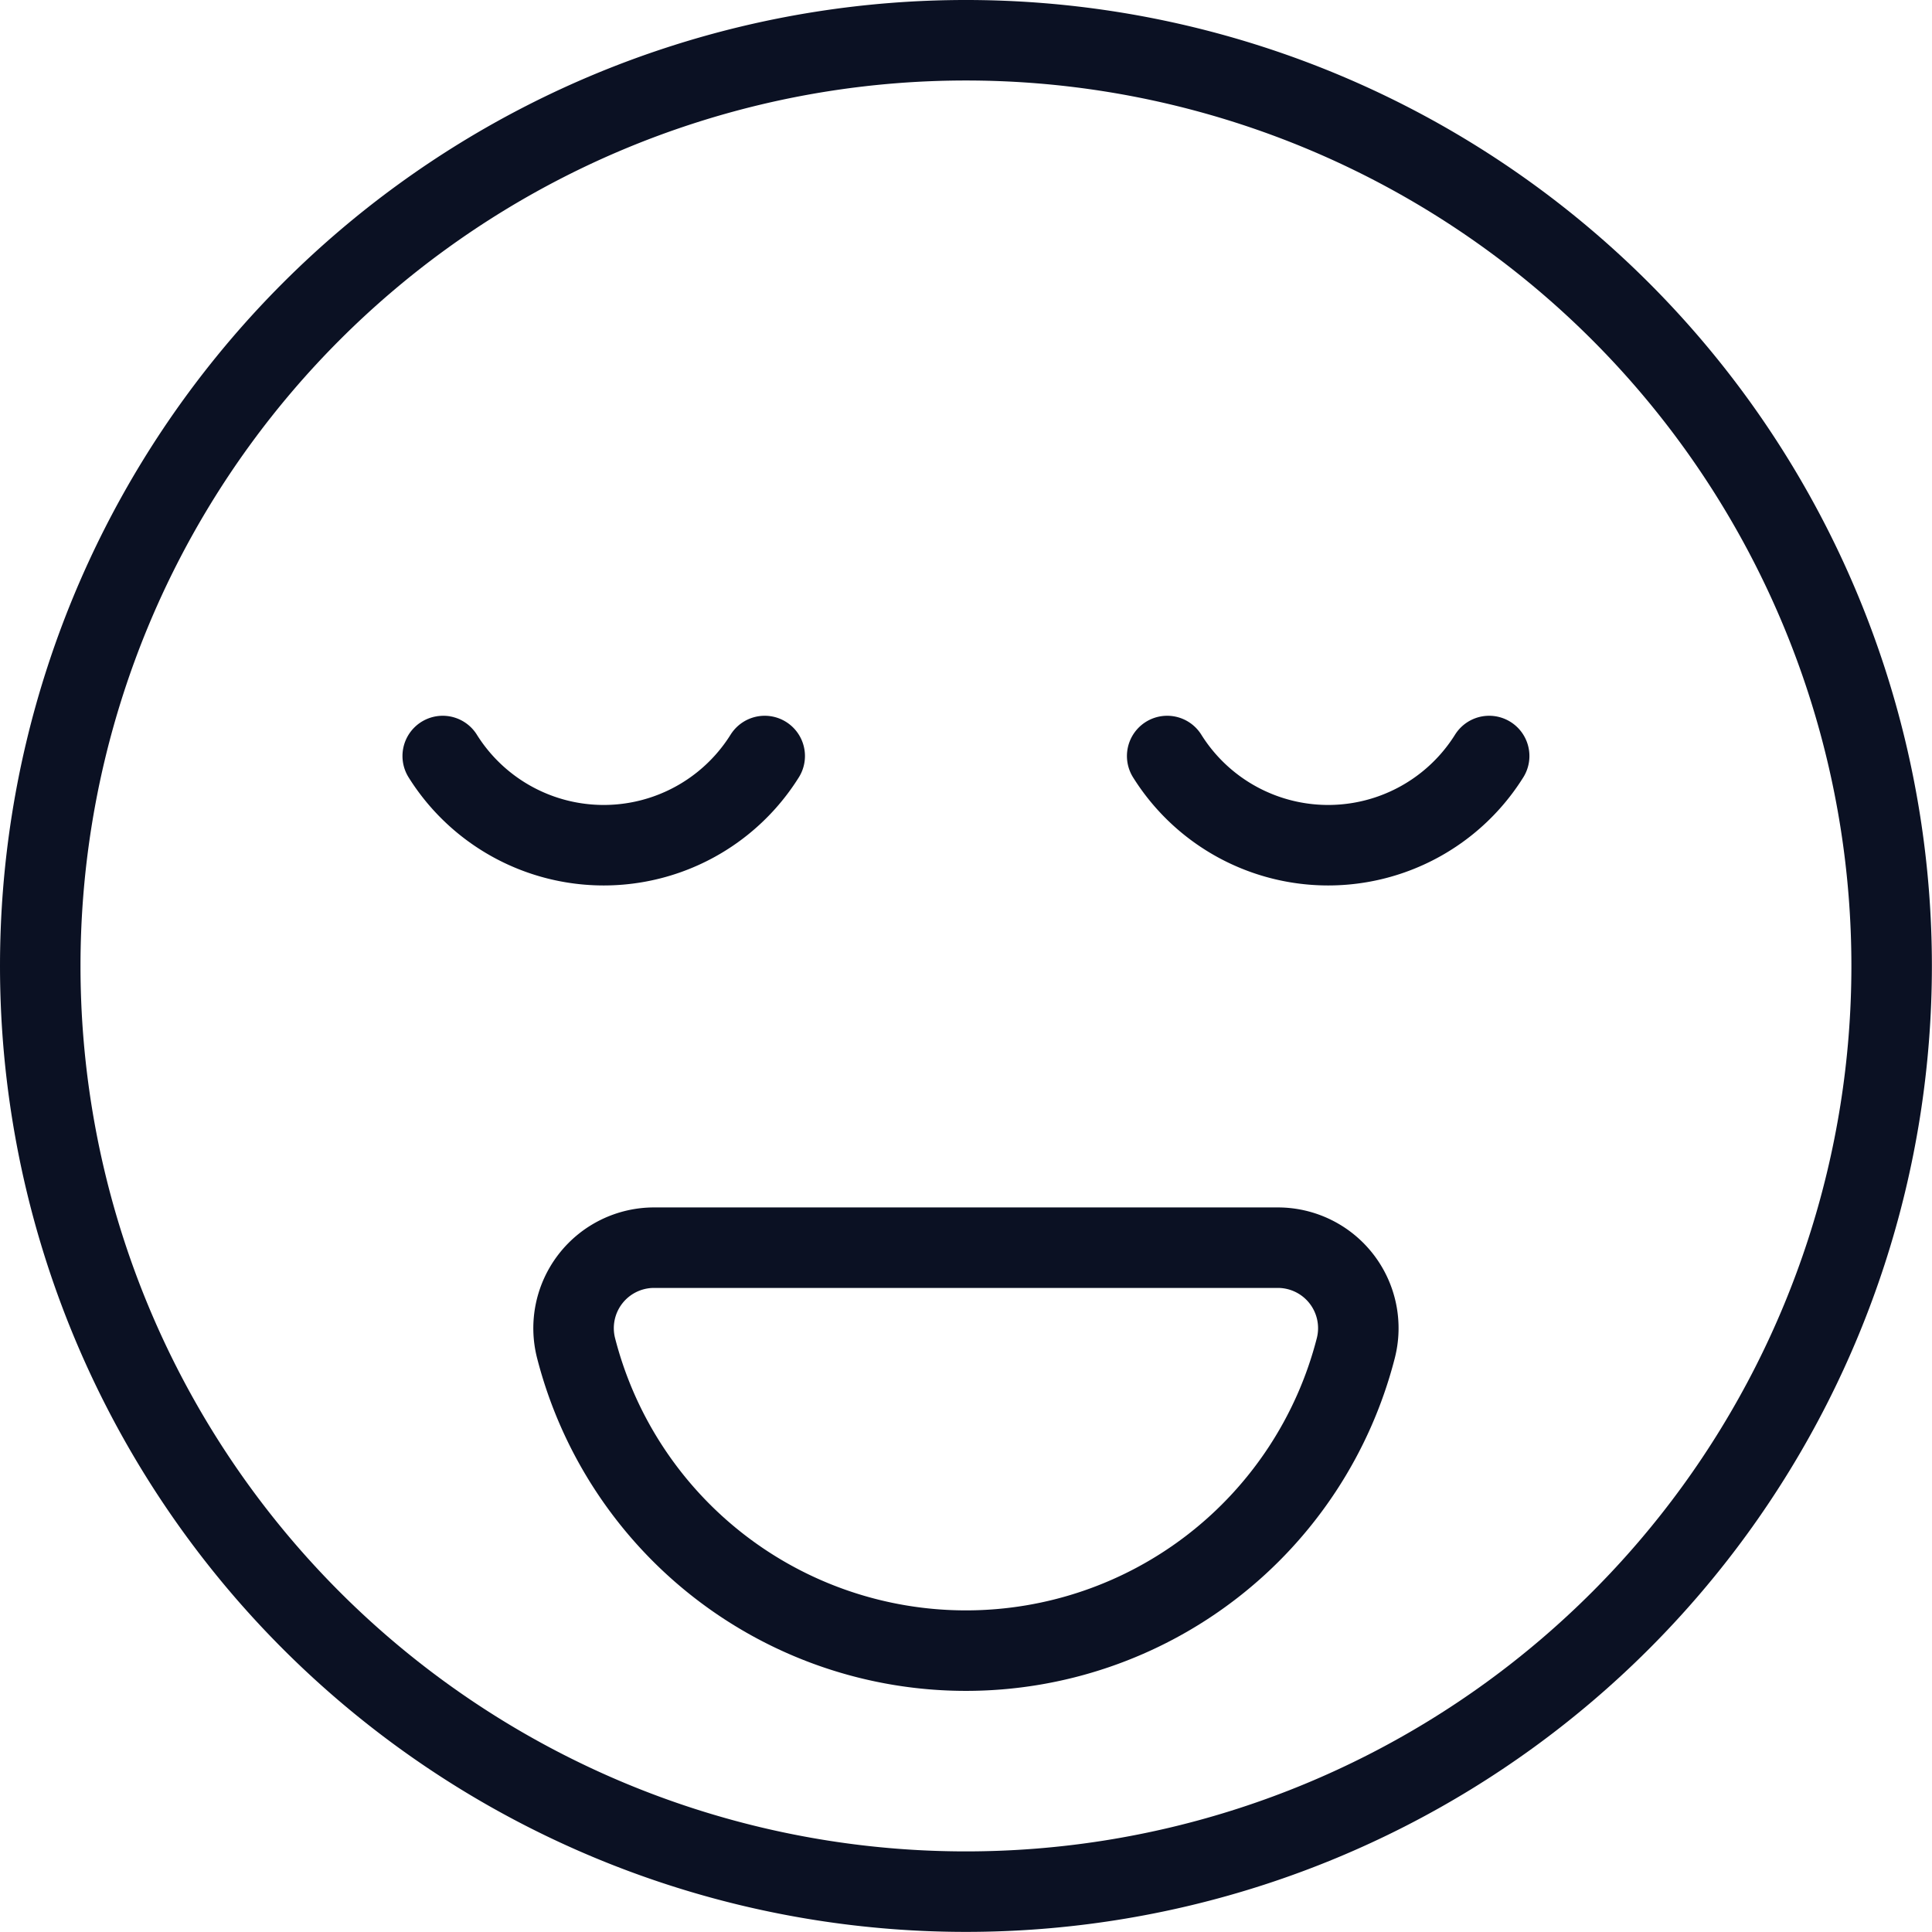 <svg xmlns="http://www.w3.org/2000/svg" version="1.1" xmlns:xlink="http://www.w3.org/1999/xlink" xmlns:svgjs="http://svgjs.com/svgjs" viewBox="0 0 140 140" width="140" height="140"><g transform="matrix(5.833,0,0,5.833,0,0)"><path d="M15.873,15.5a1,1,0,0,1,.97,1.249,5,5,0,0,1-9.686,0,1,1,0,0,1,.97-1.249Z" fill="none" stroke="#0b1123" stroke-linecap="round" stroke-linejoin="round"></path><path d="M14.5,9.392a2.359,2.359,0,0,0,4,0" fill="none" stroke="#0b1123" stroke-linecap="round" stroke-linejoin="round"></path><path d="M9.5,9.392a2.359,2.359,0,0,1-4,0" fill="none" stroke="#0b1123" stroke-linecap="round" stroke-linejoin="round"></path><path d="M0.500 12.000 A11.500 11.500 0 1 0 23.500 12.000 A11.500 11.500 0 1 0 0.500 12.000 Z" fill="none" stroke="#0b1123" stroke-linecap="round" stroke-linejoin="round"></path></g></svg>